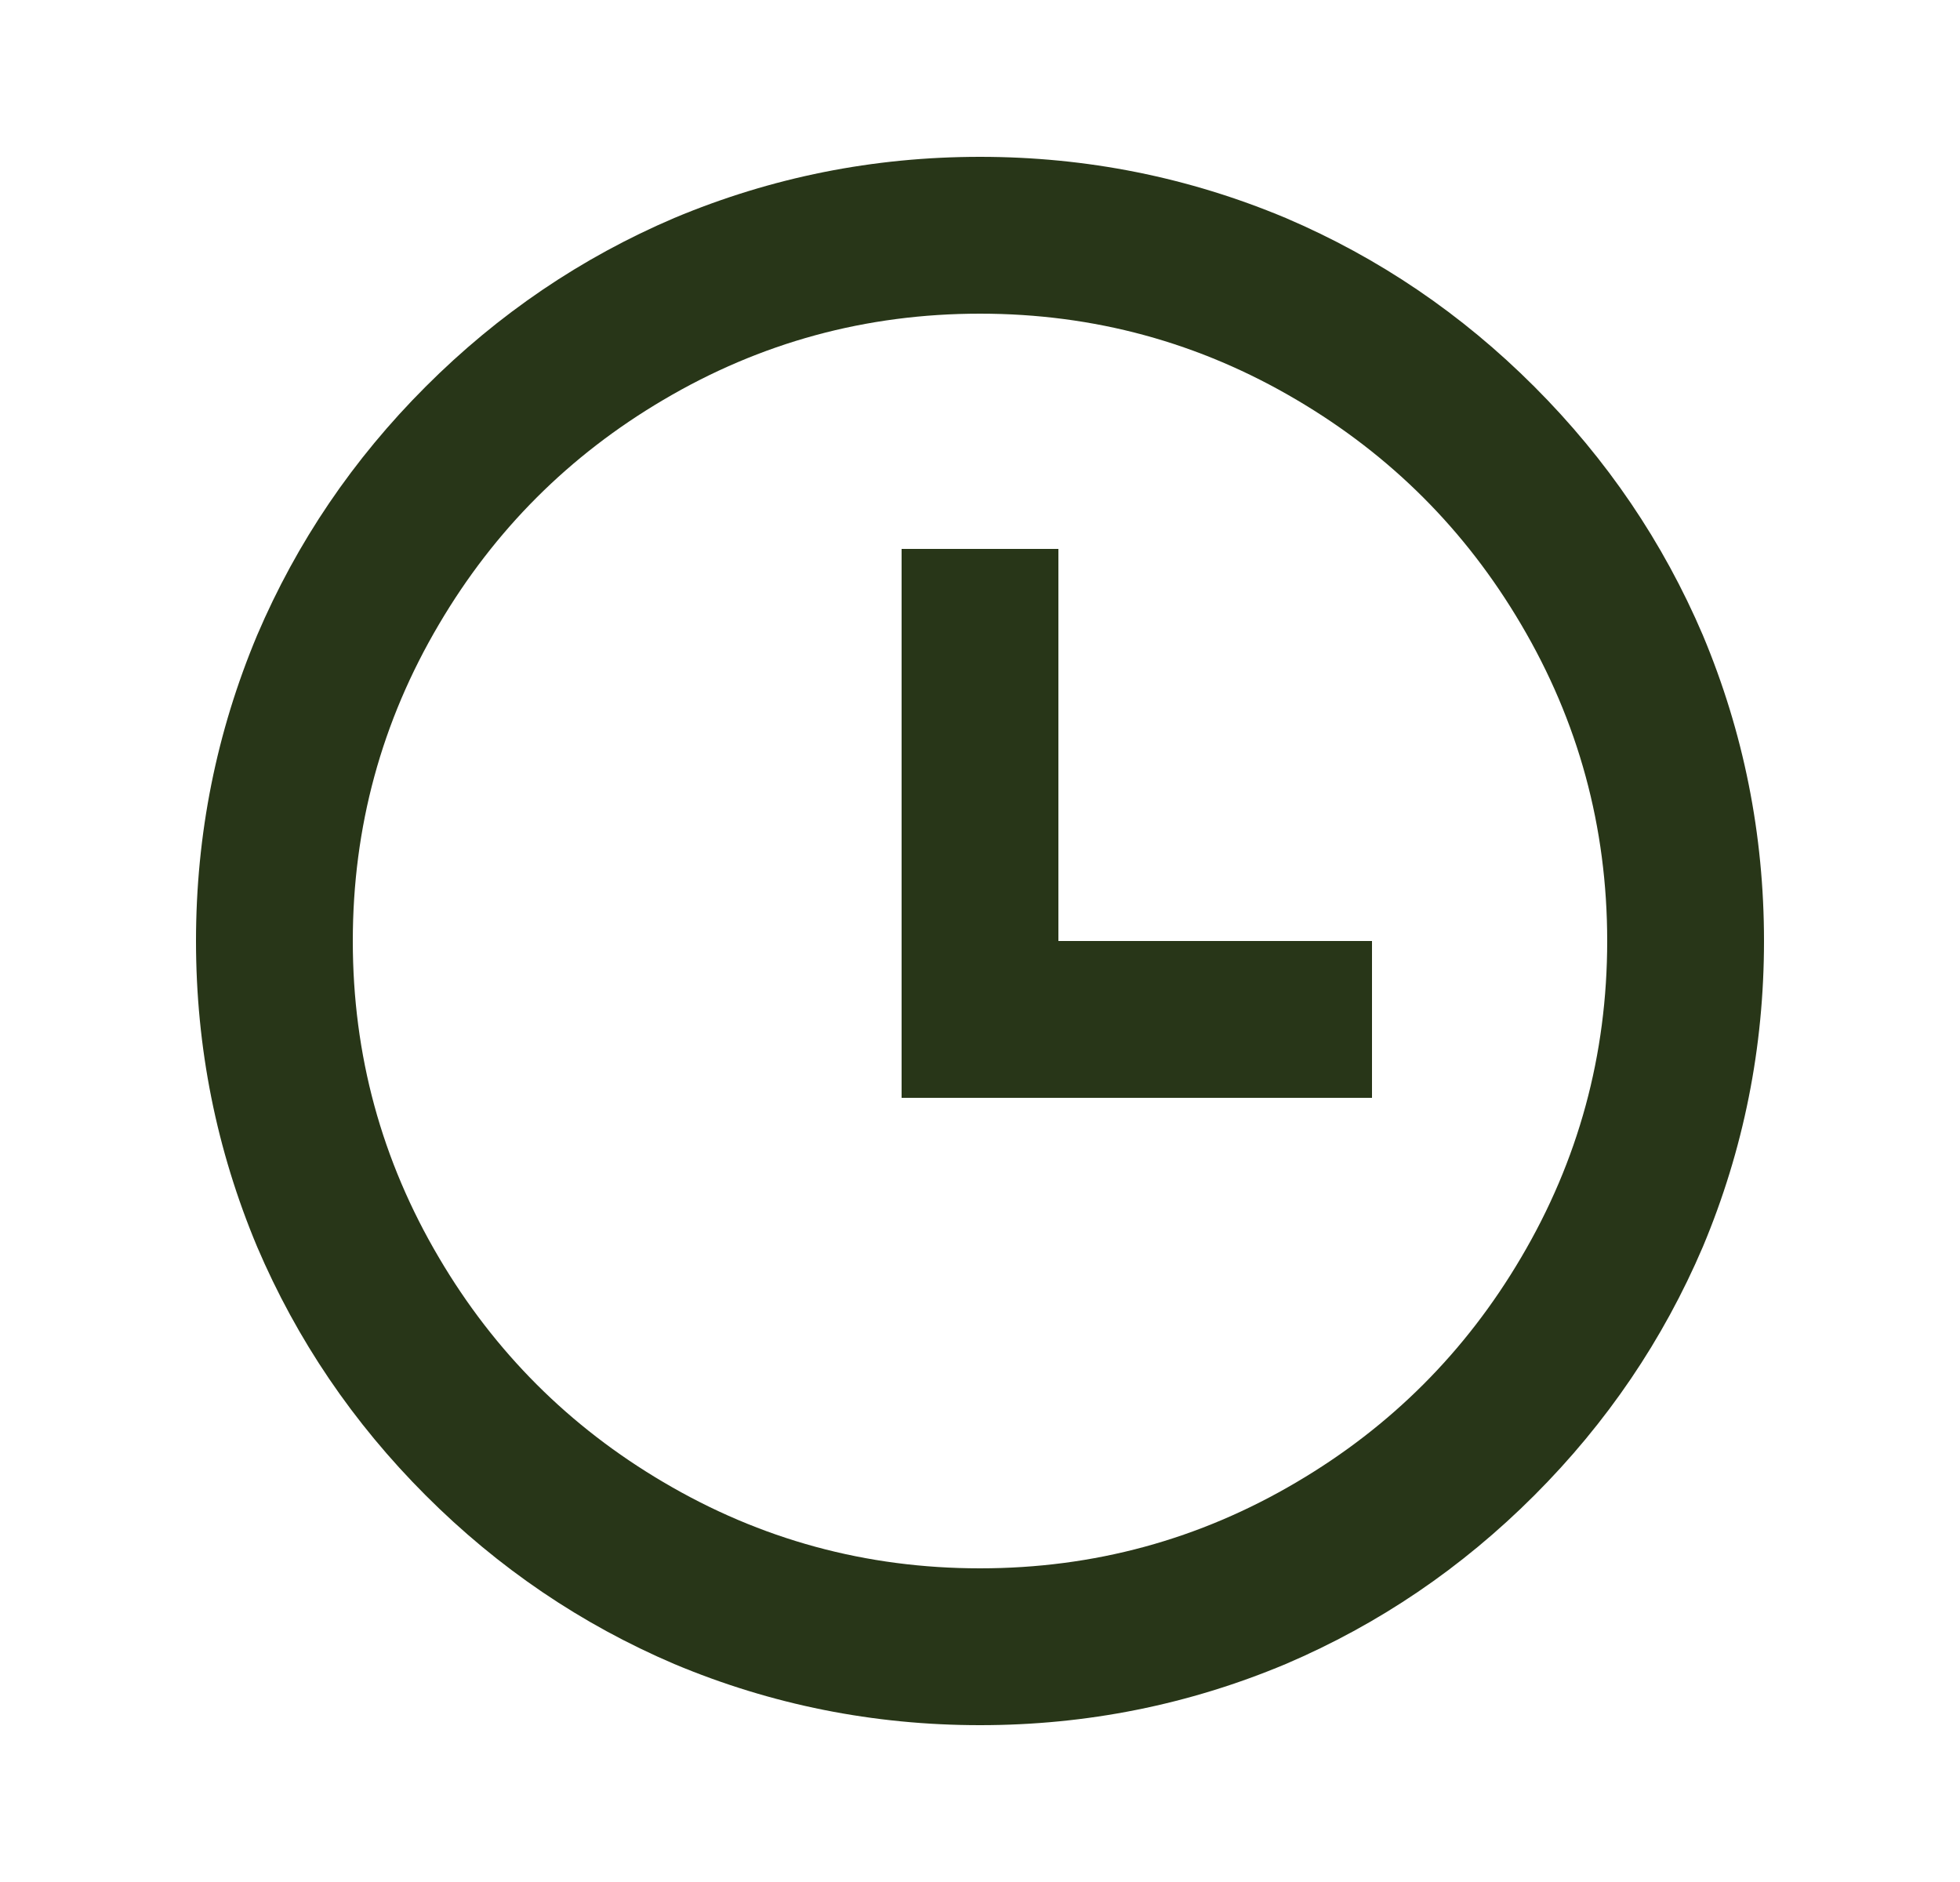 <?xml version="1.0" encoding="UTF-8" standalone="no"?><svg width='25' height='24' viewBox='0 0 25 24' fill='none' xmlns='http://www.w3.org/2000/svg'>
<path d='M12.5 22C11.14 22 9.84 21.74 8.6 21.22C7.413 20.713 6.357 19.997 5.43 19.07C4.503 18.143 3.787 17.087 3.28 15.9C2.76 14.66 2.5 13.36 2.5 12C2.5 10.64 2.76 9.34 3.28 8.1C3.787 6.913 4.503 5.857 5.43 4.93C6.357 4.003 7.413 3.287 8.6 2.78C9.84 2.26 11.14 2 12.5 2C13.86 2 15.16 2.26 16.4 2.78C17.587 3.287 18.643 4.003 19.57 4.93C20.497 5.857 21.213 6.913 21.72 8.1C22.24 9.34 22.5 10.64 22.5 12C22.5 13.36 22.24 14.66 21.72 15.9C21.213 17.087 20.497 18.143 19.57 19.07C18.643 19.997 17.587 20.713 16.4 21.22C15.16 21.74 13.86 22 12.5 22ZM12.5 20C13.953 20 15.3 19.633 16.54 18.9C17.74 18.193 18.693 17.24 19.4 16.04C20.133 14.8 20.5 13.453 20.5 12C20.5 10.547 20.133 9.2 19.4 7.96C18.693 6.76 17.74 5.807 16.54 5.1C15.3 4.367 13.953 4 12.5 4C11.047 4 9.7 4.367 8.46 5.1C7.26 5.807 6.307 6.76 5.6 7.96C4.867 9.2 4.5 10.547 4.5 12C4.5 13.453 4.867 14.8 5.6 16.04C6.307 17.24 7.26 18.193 8.46 18.9C9.7 19.633 11.047 20 12.5 20ZM13.5 12H17.5V14H11.5V7H13.5V12Z' fill='#283618'/>
</svg>
